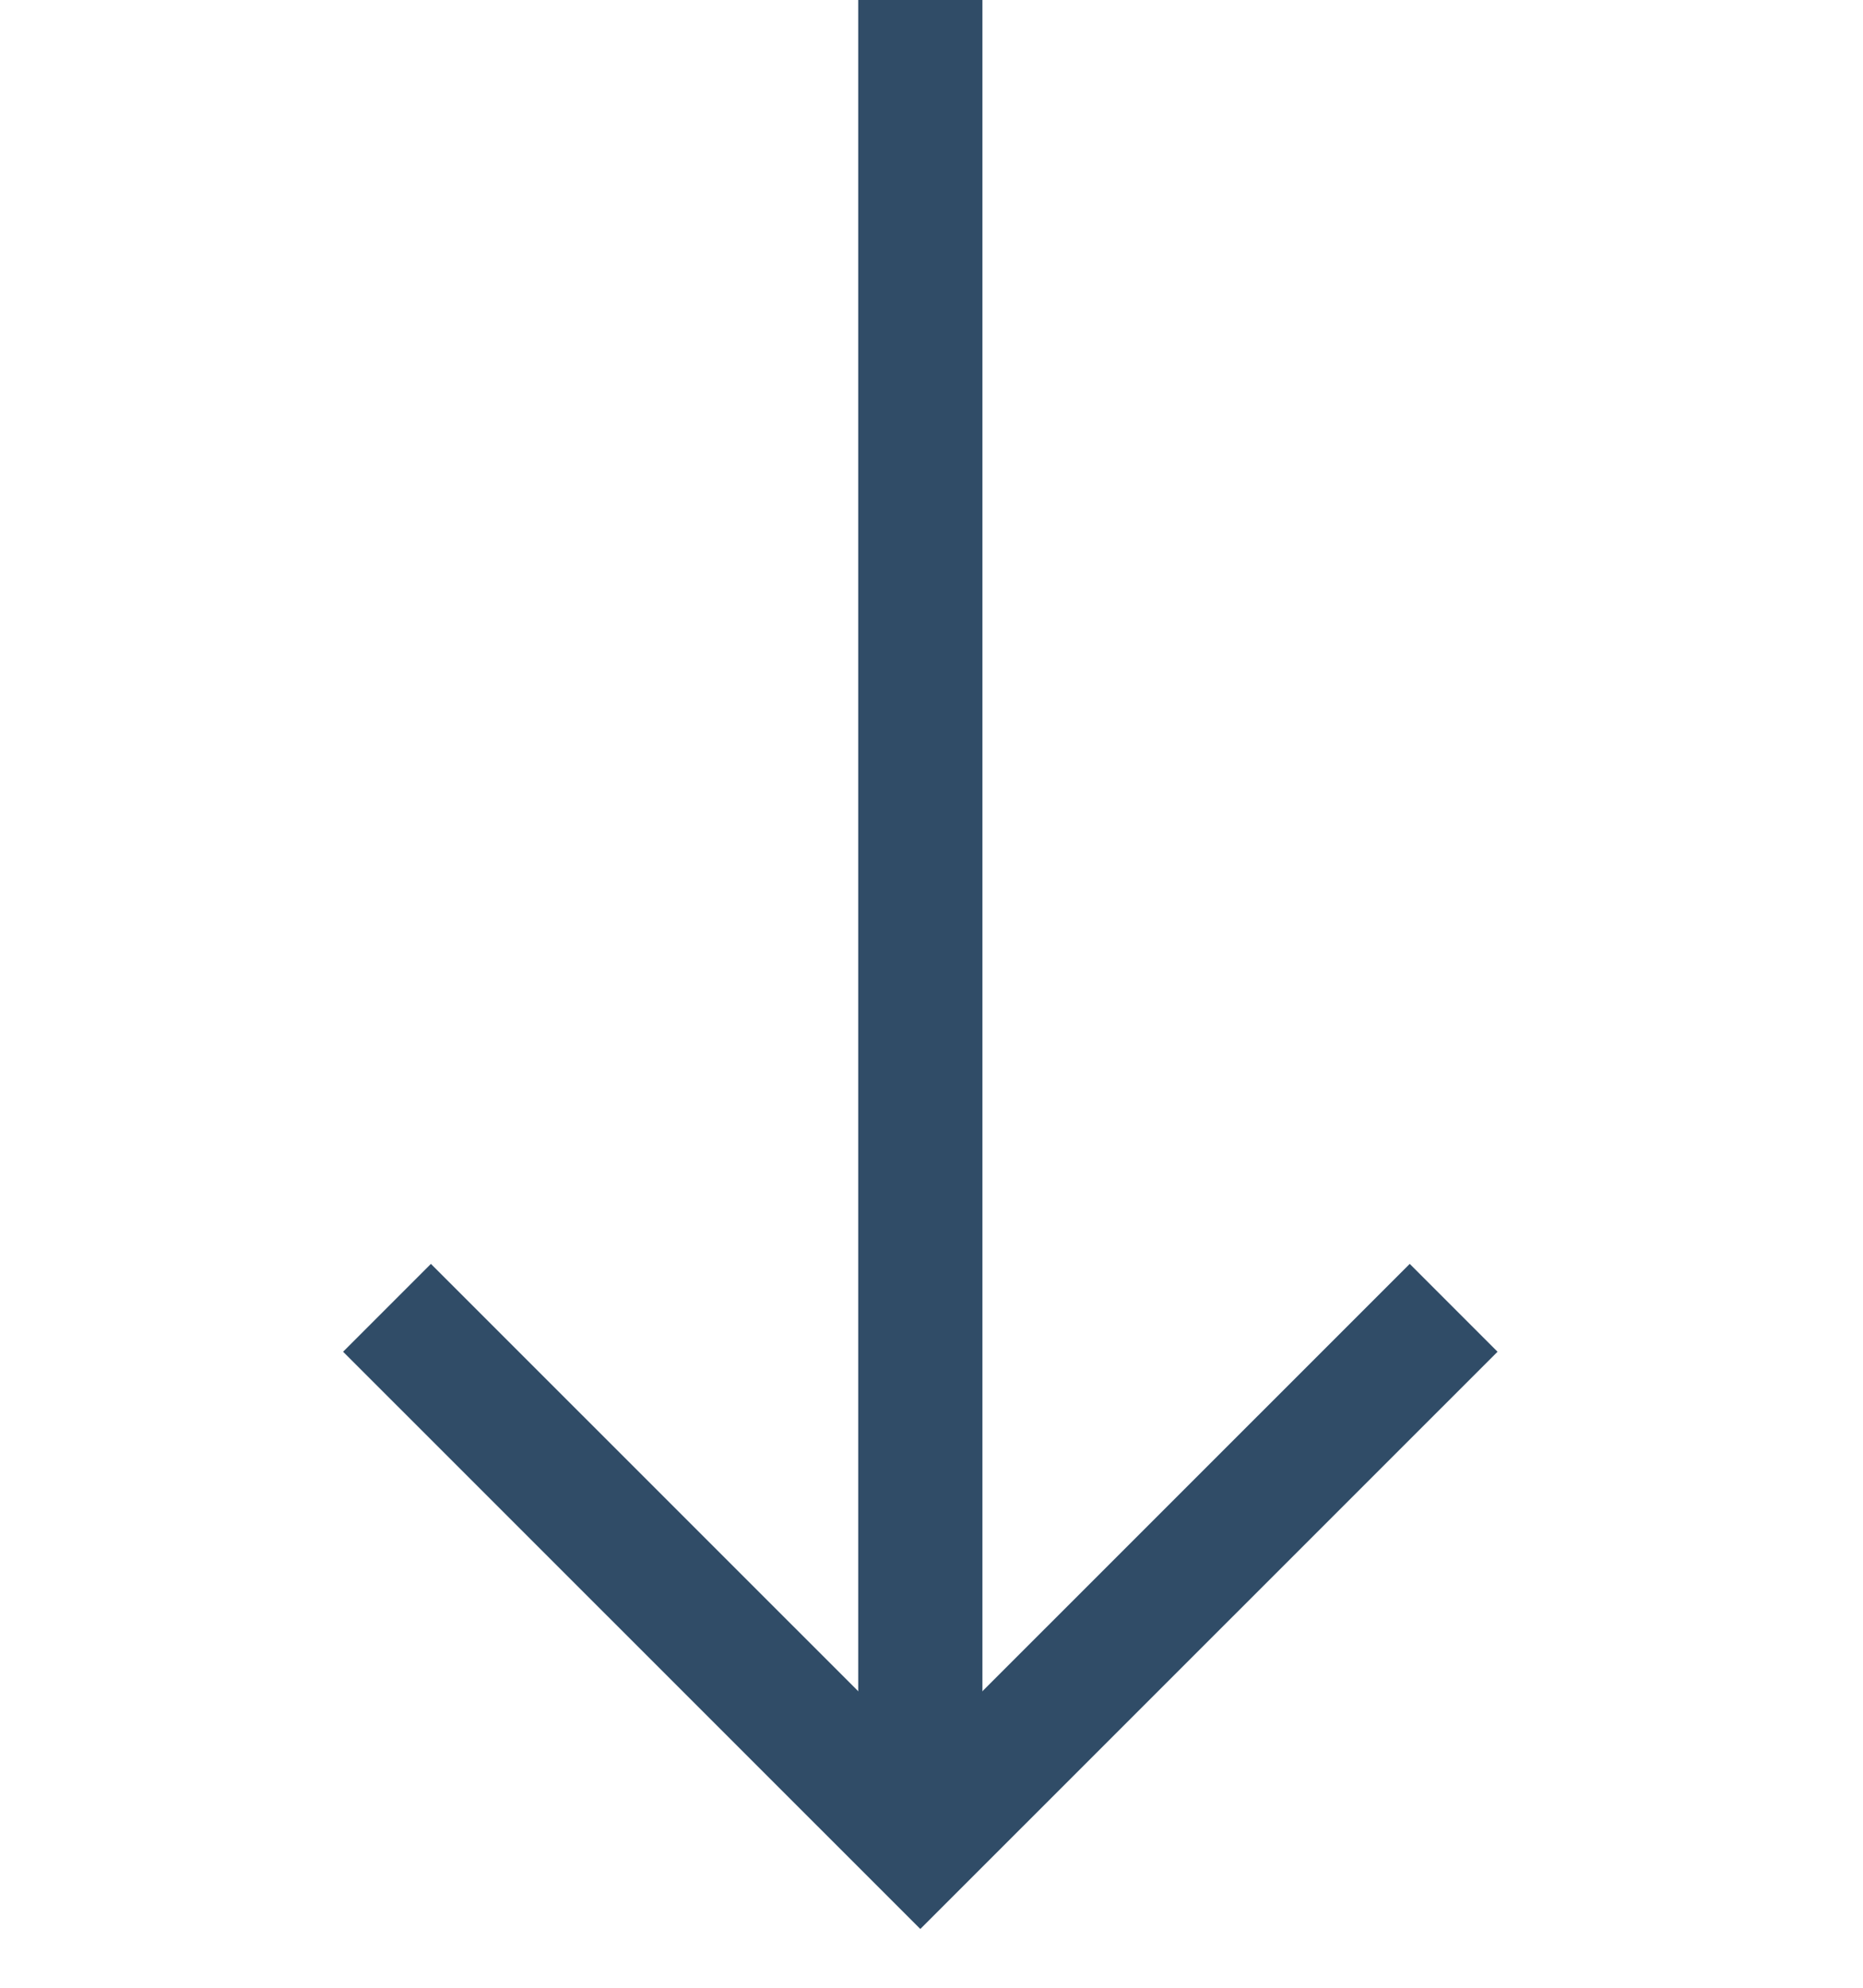 <svg width="15" height="16" viewBox="0 0 15 16" fill="none" xmlns="http://www.w3.org/2000/svg">
<path d="M7.41 -0L7.41 14.82" stroke="#304C67"/>
<path d="M11.704 10.527L7.41 14.82L3.116 10.527" stroke="#304C67"/>
</svg>
